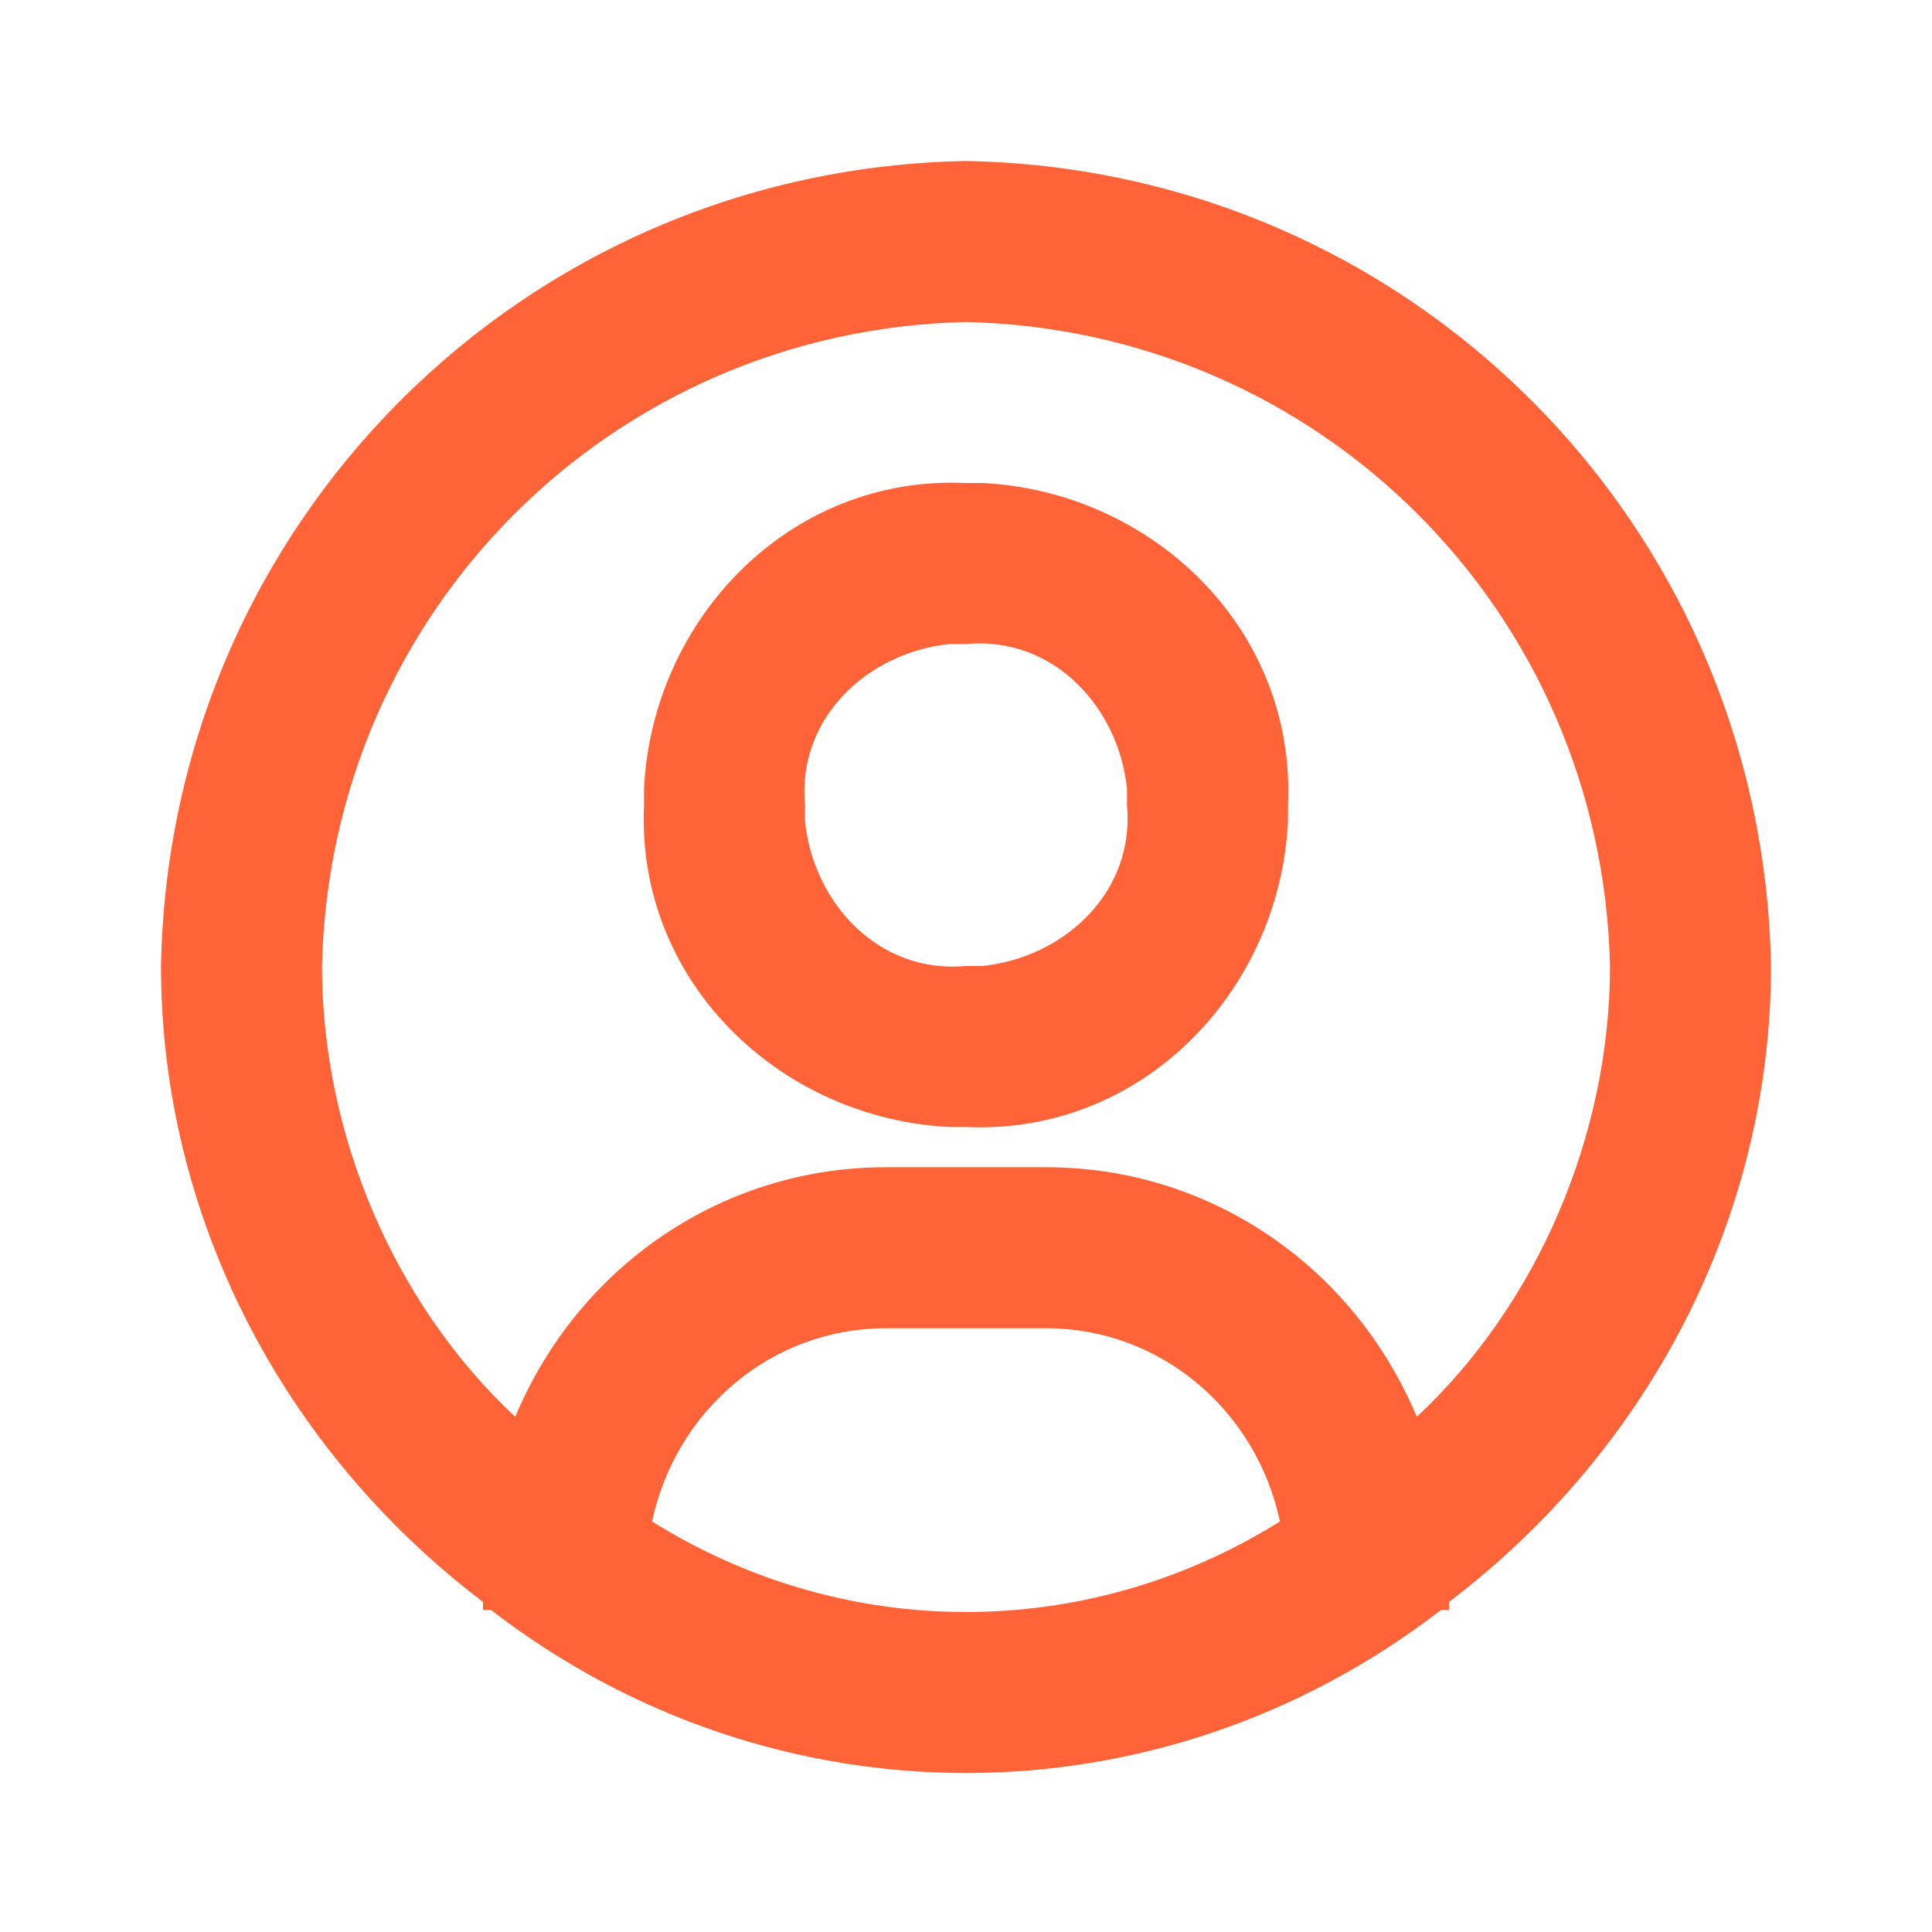 <?xml version="1.0" encoding="utf-8"?>
<!-- Generator: Adobe Illustrator 27.7.0, SVG Export Plug-In . SVG Version: 6.00 Build 0)  -->
<svg version="1.1" id="Layer_1" xmlns="http://www.w3.org/2000/svg" xmlns:xlink="http://www.w3.org/1999/xlink" x="0px" y="0px"
	 viewBox="0 0 24 24" style="enable-background:new 0 0 24 24;" xml:space="preserve">
<style type="text/css">
	.st0{fill:#FF6337;}
</style>
<path class="st0" d="M12,2C6.5,2.1,2.1,6.5,2,12c0,3.1,1.5,6,4,7.9V20h0.1c3.5,2.7,8.3,2.7,11.8,0H18v-0.1c2.5-1.9,4-4.8,4-7.9
	C21.9,6.5,17.5,2.1,12,2z M8.1,18.9c0.3-1.4,1.5-2.4,2.9-2.4h2c1.4,0,2.6,1,2.9,2.4C13.5,20.4,10.5,20.4,8.1,18.9z M17.6,17.6
	c-0.8-1.9-2.6-3.1-4.6-3.1h-2c-2,0-3.8,1.2-4.6,3.1C4.9,16.2,4,14.1,4,12c0.1-4.4,3.6-7.9,8-8c4.4,0.1,7.9,3.6,8,8
	C20,14.1,19.1,16.2,17.6,17.6z"/>
<path class="st0" d="M12,6C9.8,5.9,8.1,7.7,8,9.8C8,9.9,8,9.9,8,10c-0.1,2.2,1.7,3.9,3.8,4c0.1,0,0.1,0,0.2,0c2.2,0.1,3.9-1.7,4-3.8
	c0-0.1,0-0.1,0-0.2c0.1-2.2-1.7-3.9-3.8-4C12.1,6,12.1,6,12,6z M12,12c-1.1,0.1-1.9-0.8-2-1.8c0-0.1,0-0.1,0-0.2
	c-0.1-1.1,0.8-1.9,1.8-2c0.1,0,0.1,0,0.2,0c1.1-0.1,1.9,0.8,2,1.8c0,0.1,0,0.1,0,0.2c0.1,1.1-0.8,1.9-1.8,2C12.1,12,12.1,12,12,12z"
	/>
</svg>
